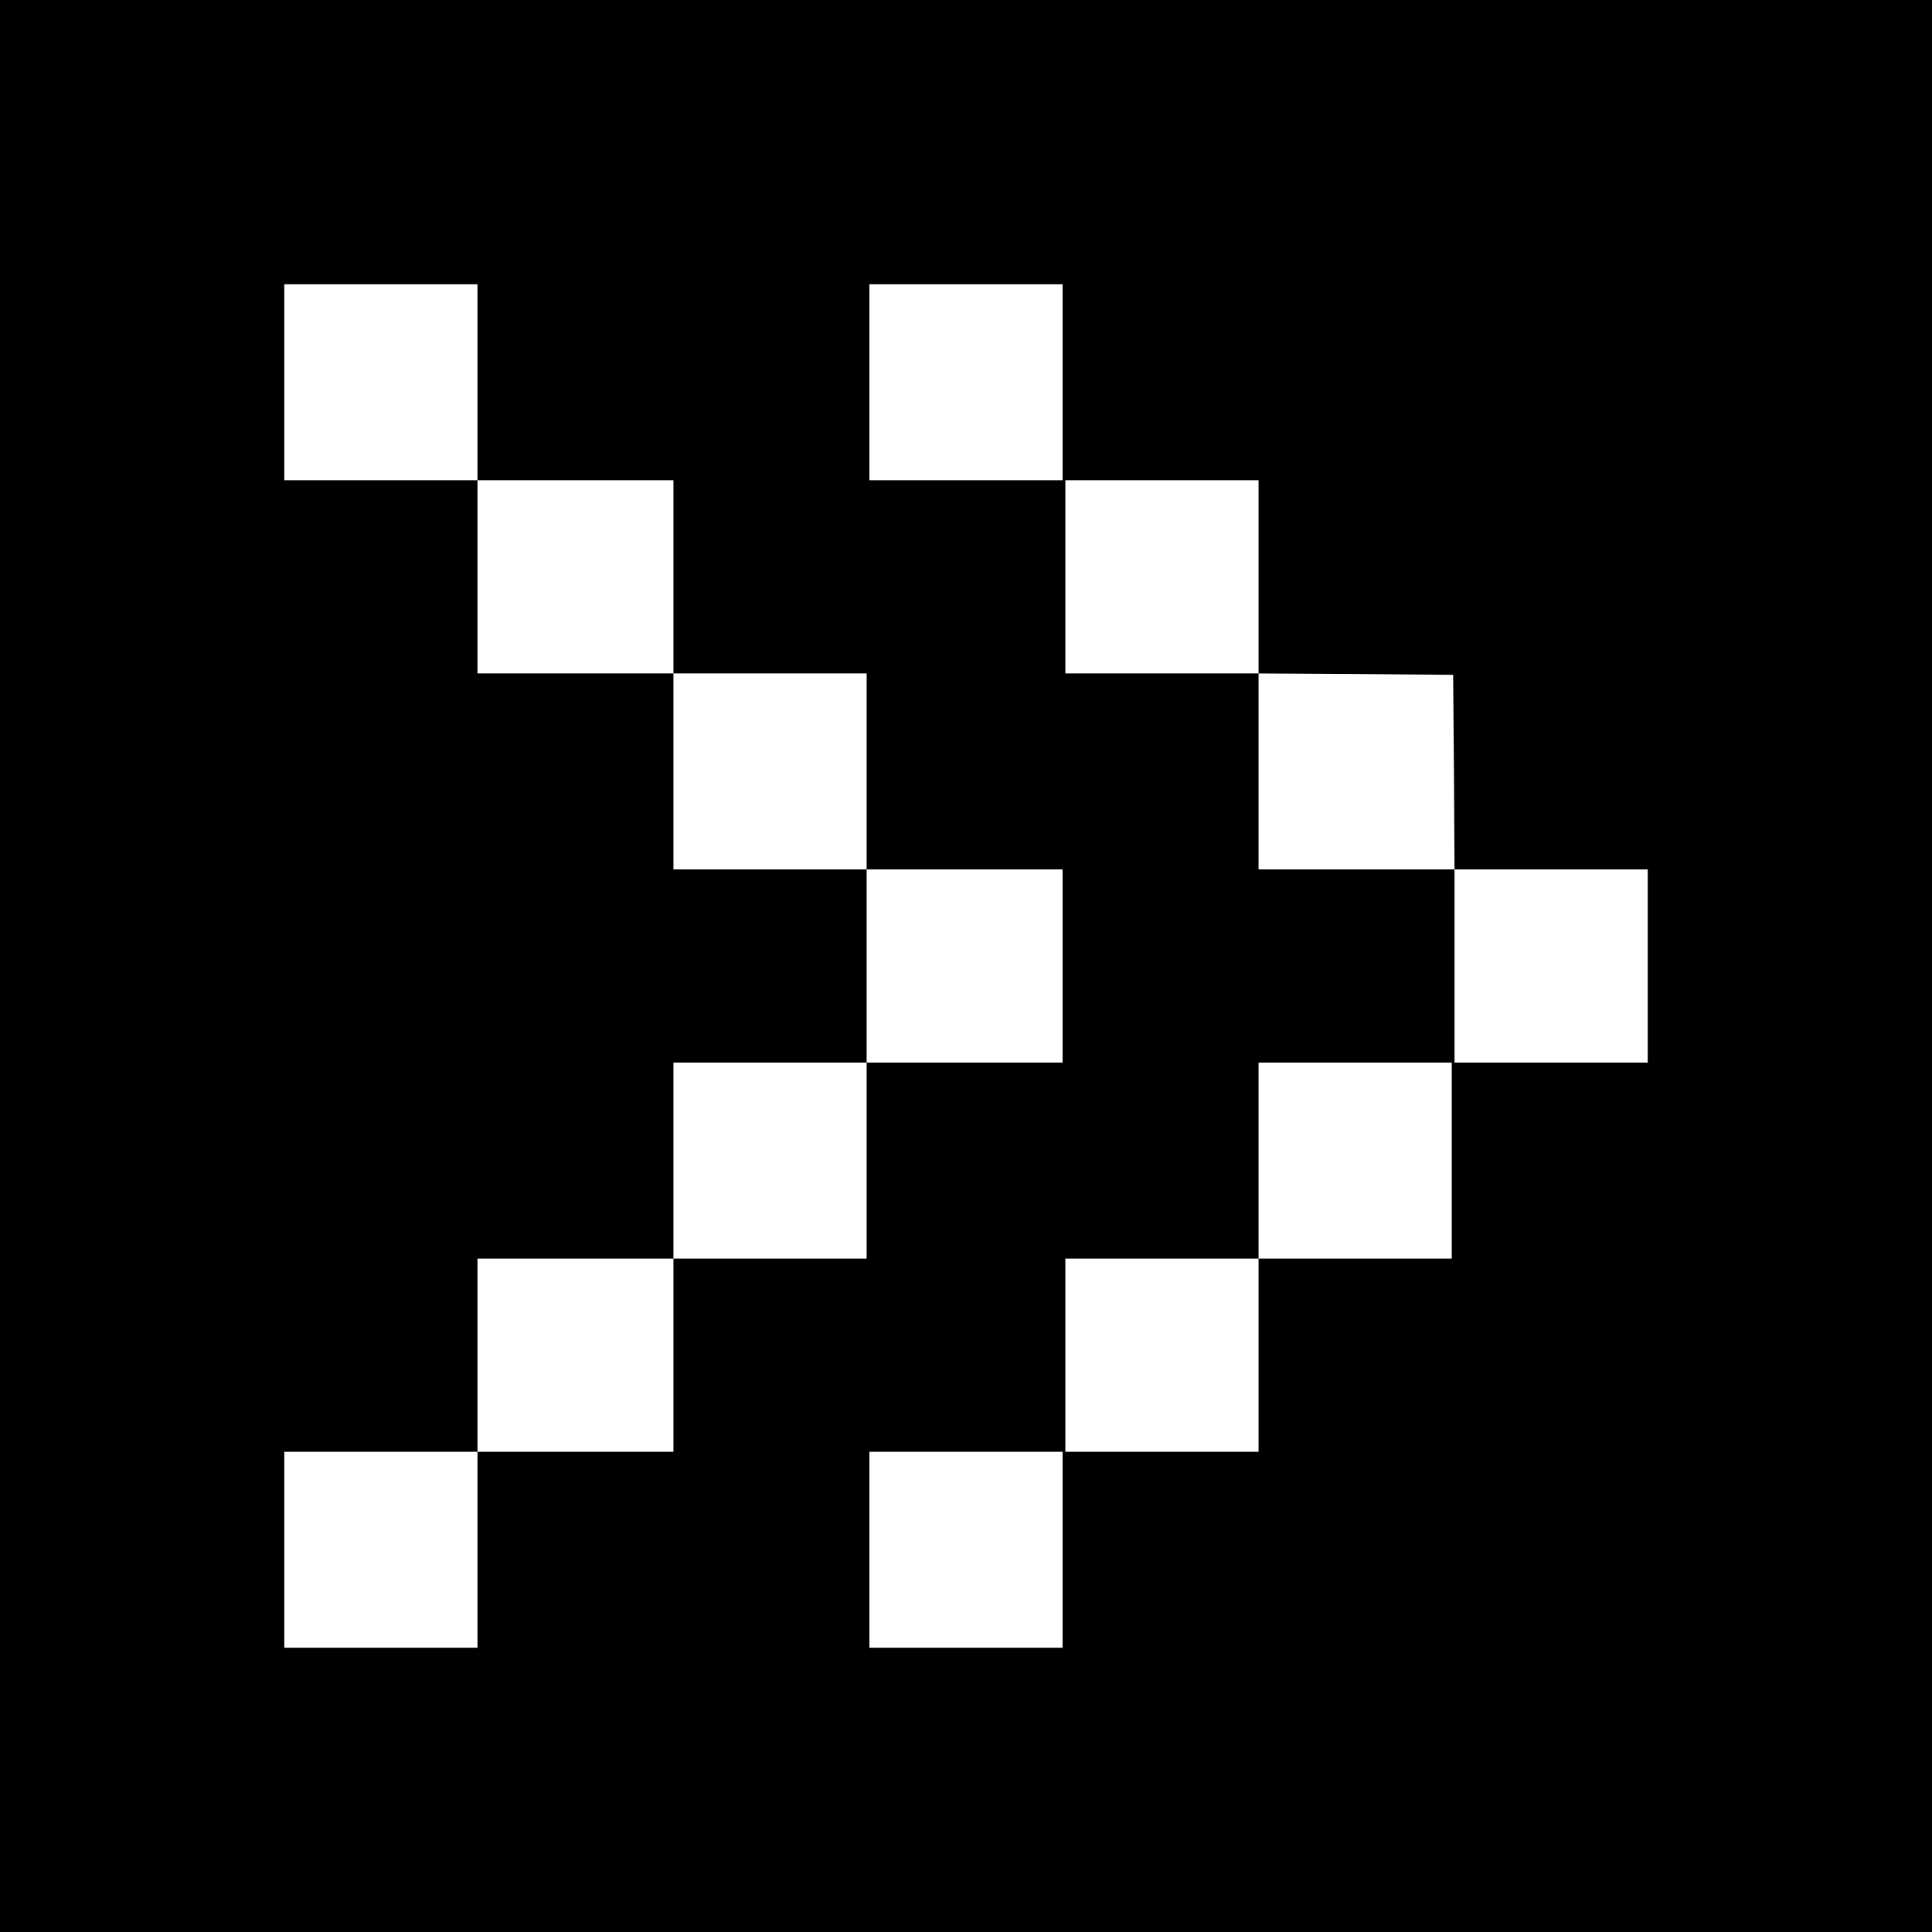 <?xml version="1.0" standalone="no"?>
<!DOCTYPE svg PUBLIC "-//W3C//DTD SVG 20010904//EN"
 "http://www.w3.org/TR/2001/REC-SVG-20010904/DTD/svg10.dtd">
<svg version="1.0" xmlns="http://www.w3.org/2000/svg"
 width="700pt" height="700pt" viewBox="0 0 700 700"
 preserveAspectRatio="xMidYMid meet">
<g transform="translate(0,700) scale(0.1,-0.1)"
fill="#000000" stroke="none">
<path d="M0 3500 l0 -3500 3500 0 3500 0 0 3500 0 3500 -3500 0 -3500 0 0
-3500z m1730 2115 l0 -355 355 0 355 0 0 -350 0 -350 350 0 350 0 0 -355 0
-355 355 0 355 0 0 -350 0 -350 -355 0 -355 0 0 -355 0 -355 -350 0 -350 0 0
-350 0 -350 -355 0 -355 0 0 -355 0 -355 -350 0 -350 0 0 355 0 355 350 0 350
0 0 350 0 350 355 0 355 0 0 355 0 355 350 0 350 0 0 350 0 350 -350 0 -350 0
0 355 0 355 -355 0 -355 0 0 350 0 350 -350 0 -350 0 0 355 0 355 350 0 350 0
0 -355z m2120 0 l0 -355 -350 0 -350 0 0 355 0 355 350 0 350 0 0 -355z m710
-705 l0 -350 353 -2 352 -3 3 -352 2 -353 350 0 350 0 0 -350 0 -350 -350 0
-350 0 0 350 0 350 -355 0 -355 0 0 355 0 355 -350 0 -350 0 0 350 0 350 350
0 350 0 0 -350z m700 -2115 l0 -355 -350 0 -350 0 0 -350 0 -350 -350 0 -350
0 0 350 0 350 350 0 350 0 0 355 0 355 350 0 350 0 0 -355z m-1410 -1410 l0
-355 -350 0 -350 0 0 355 0 355 350 0 350 0 0 -355z"/>
</g>
</svg>
